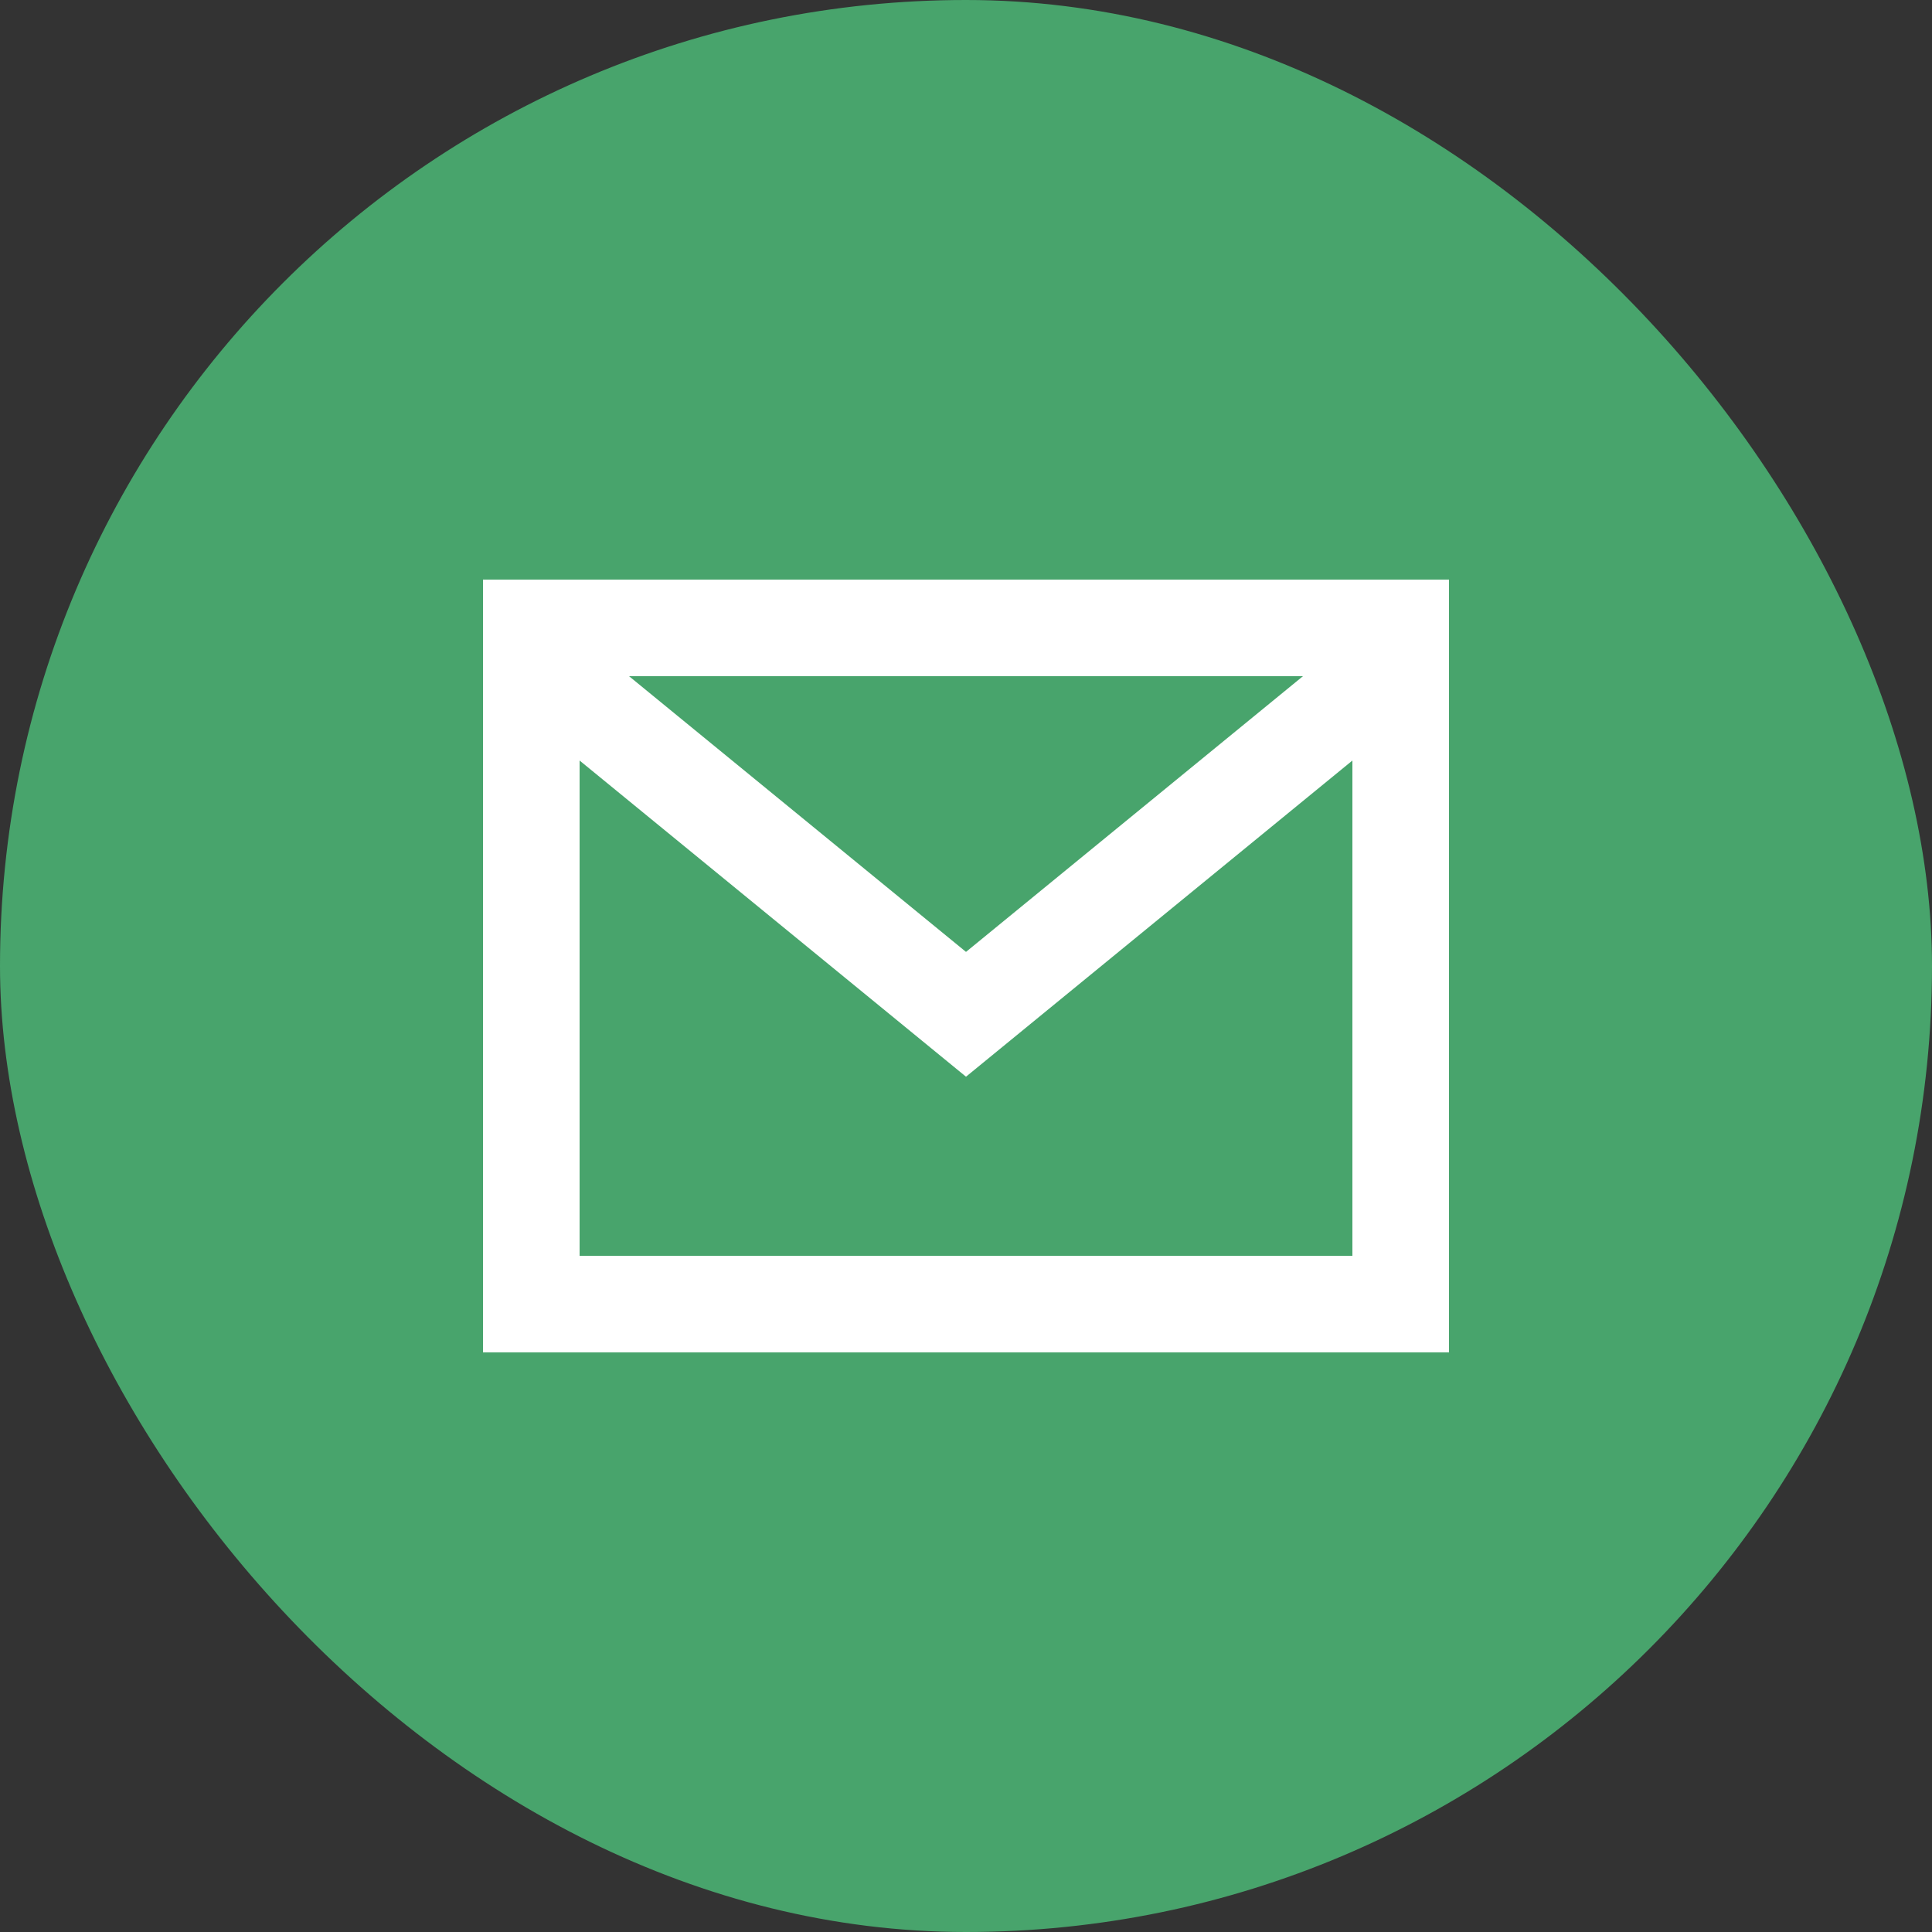 <svg width="40" height="40" viewBox="0 0 40 40" fill="none" xmlns="http://www.w3.org/2000/svg">
<rect x="0" y="0" width="40" height="40" fill="#333333" stroke="none"/>
<rect width="40" height="40" rx="20" fill="#48A46C"/>
<path d="M29 13H30V12H29V13ZM29 27V28H30V27H29ZM11 27H10V28H11V27ZM11 13V12H10V13H11ZM20 21L19.367 21.774L20 22.292L20.633 21.774L20 21ZM28 13V27H30V13H28ZM29 26H11V28H29V26ZM12 27V13H10V27H12ZM11 14H29V12H11V14ZM20.633 20.226L12.133 13.271L10.867 14.819L19.367 21.774L20.633 20.226ZM27.867 13.271L19.367 20.226L20.633 21.774L29.133 14.819L27.867 13.271Z" fill="white"/>
</svg>
